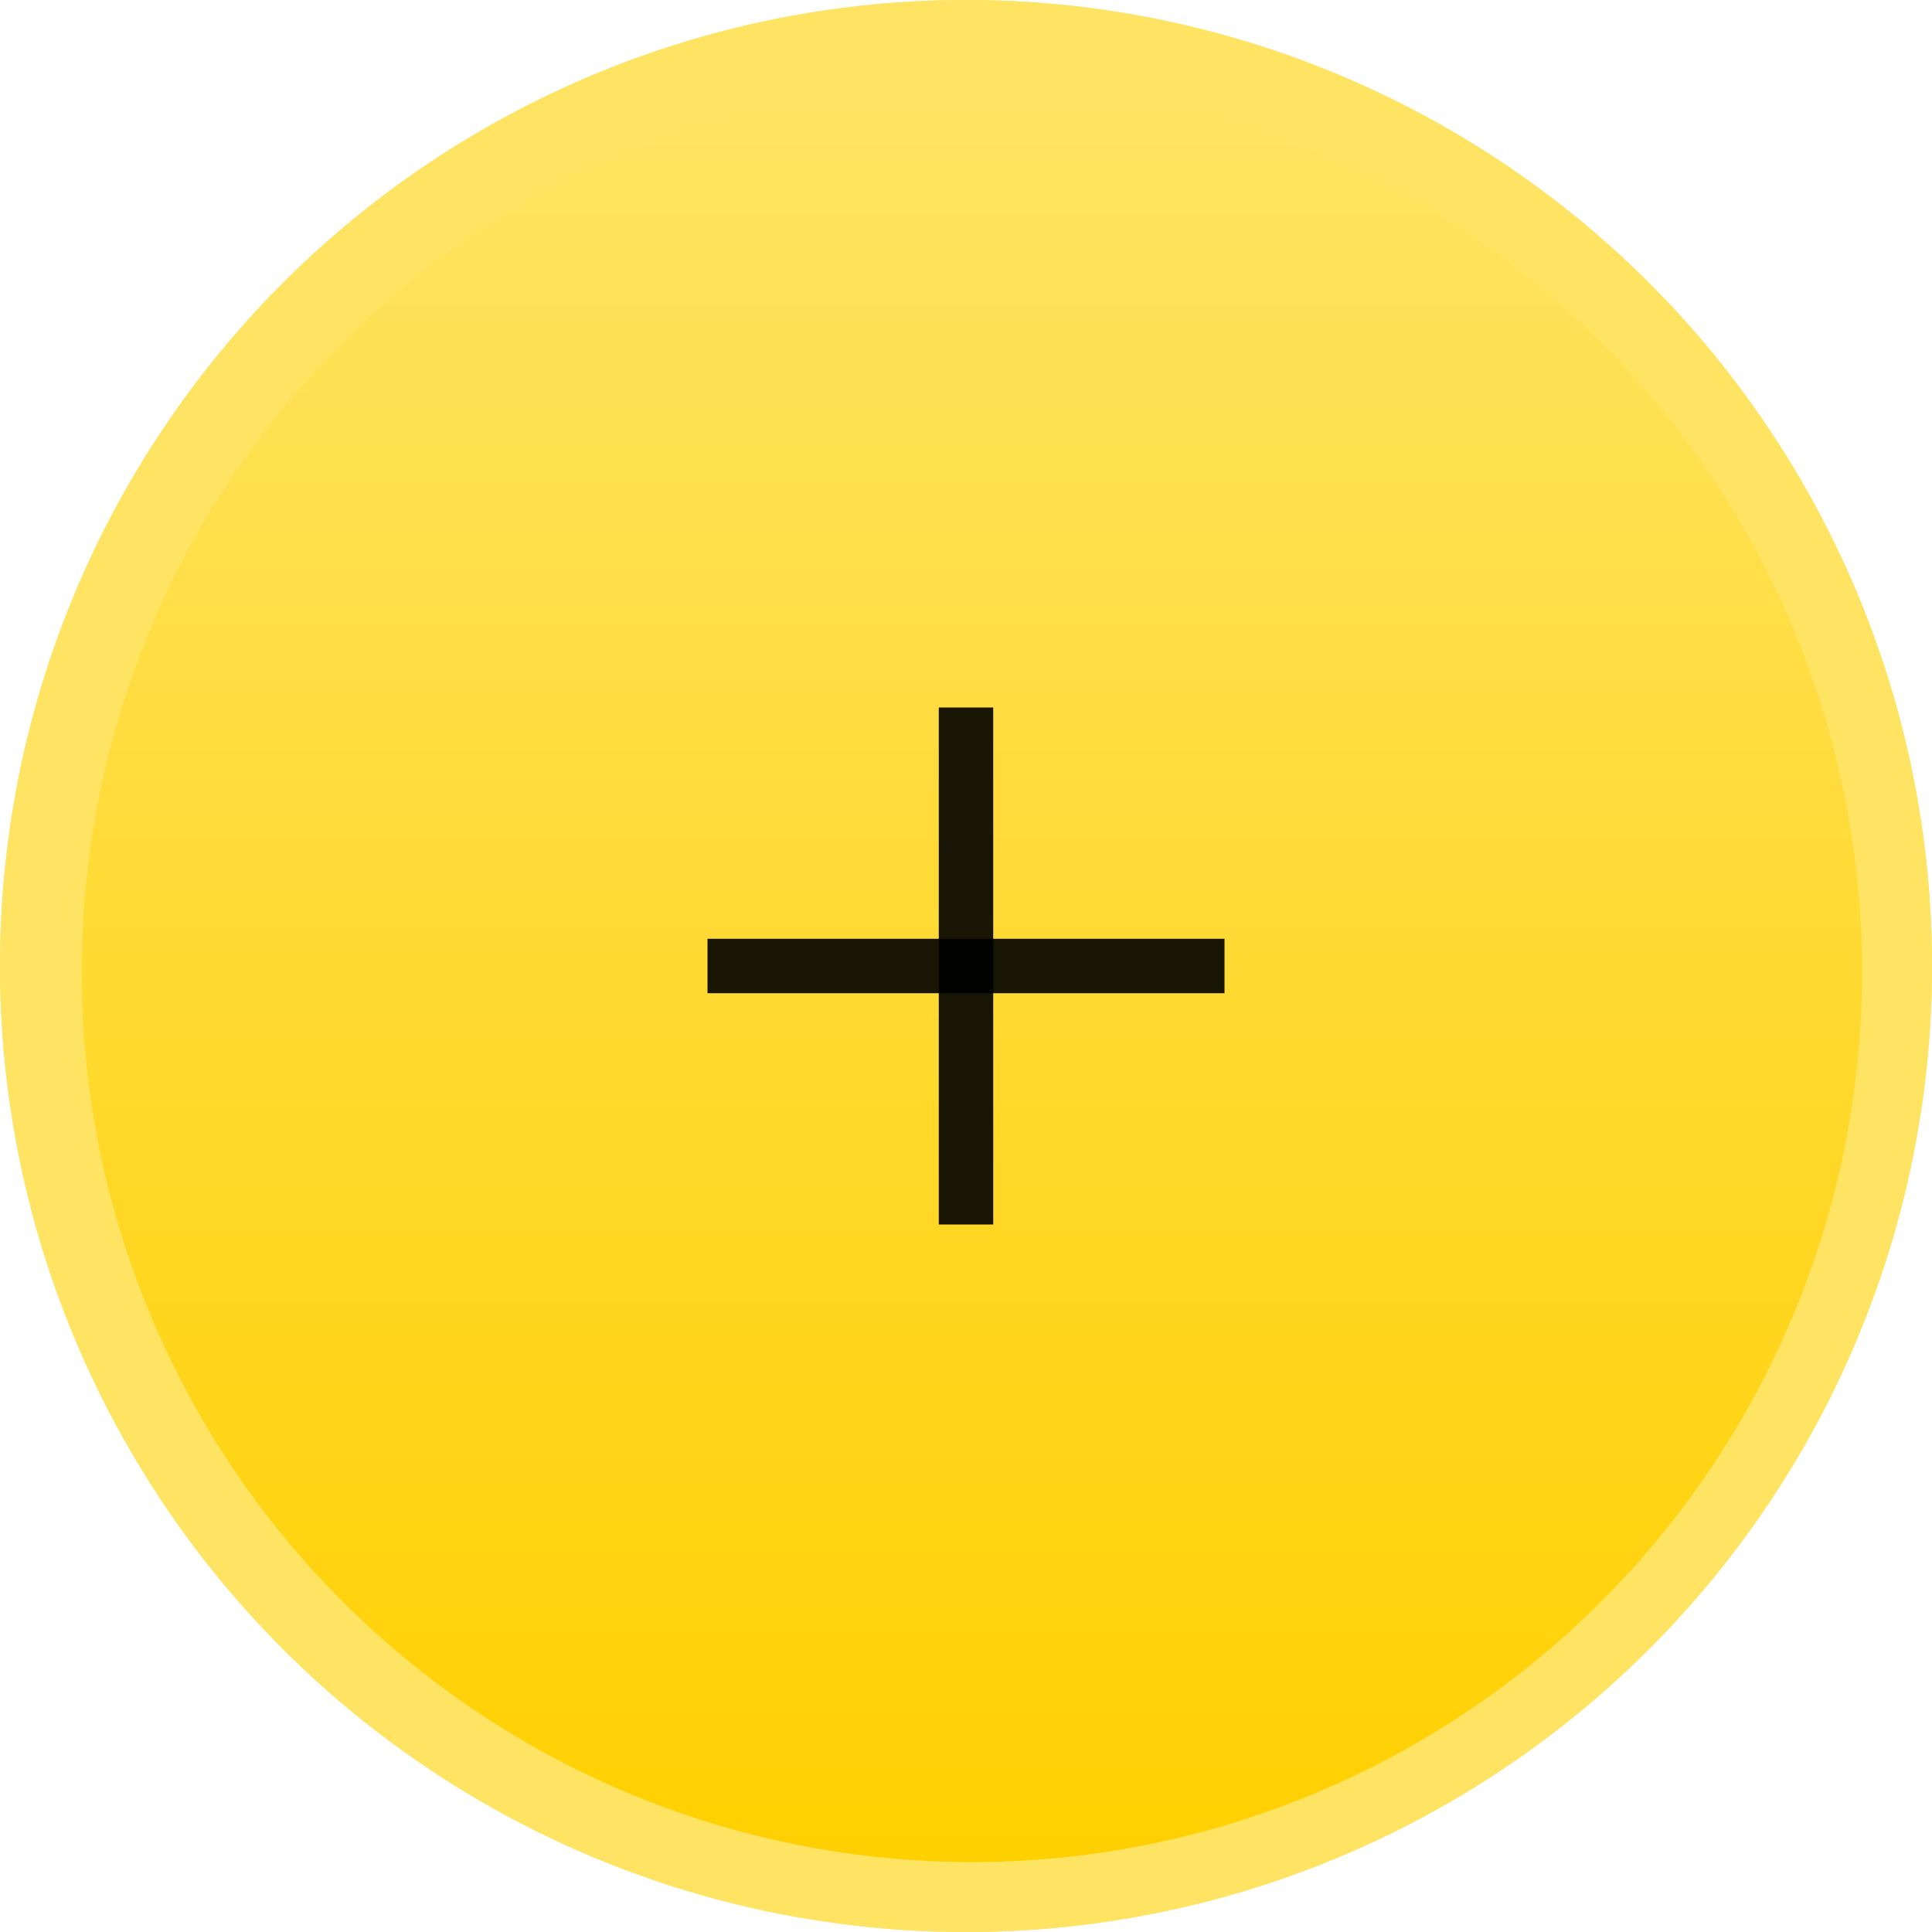 <?xml version="1.0" encoding="UTF-8"?> <svg xmlns="http://www.w3.org/2000/svg" width="142" height="142" viewBox="0 0 142 142" fill="none"> <circle cx="71" cy="71" r="71" fill="#FFE464"></circle> <circle cx="71" cy="71" r="71" fill="#FFE464"></circle> <circle cx="71.431" cy="71.431" r="65.431" fill="#FFE464"></circle> <circle cx="71.431" cy="71.431" r="65.431" fill="url(#paint0_linear)"></circle> <rect x="69" y="52" width="4" height="38" fill="black" fill-opacity="0.9"></rect> <rect x="52" y="73" width="4" height="38" transform="rotate(-90 52 73)" fill="black" fill-opacity="0.9"></rect> <defs> <linearGradient id="paint0_linear" x1="71.431" y1="6" x2="71.431" y2="136.863" gradientUnits="userSpaceOnUse"> <stop stop-color="#FFE464"></stop> <stop offset="1" stop-color="#FFD000"></stop> </linearGradient> </defs> </svg> 